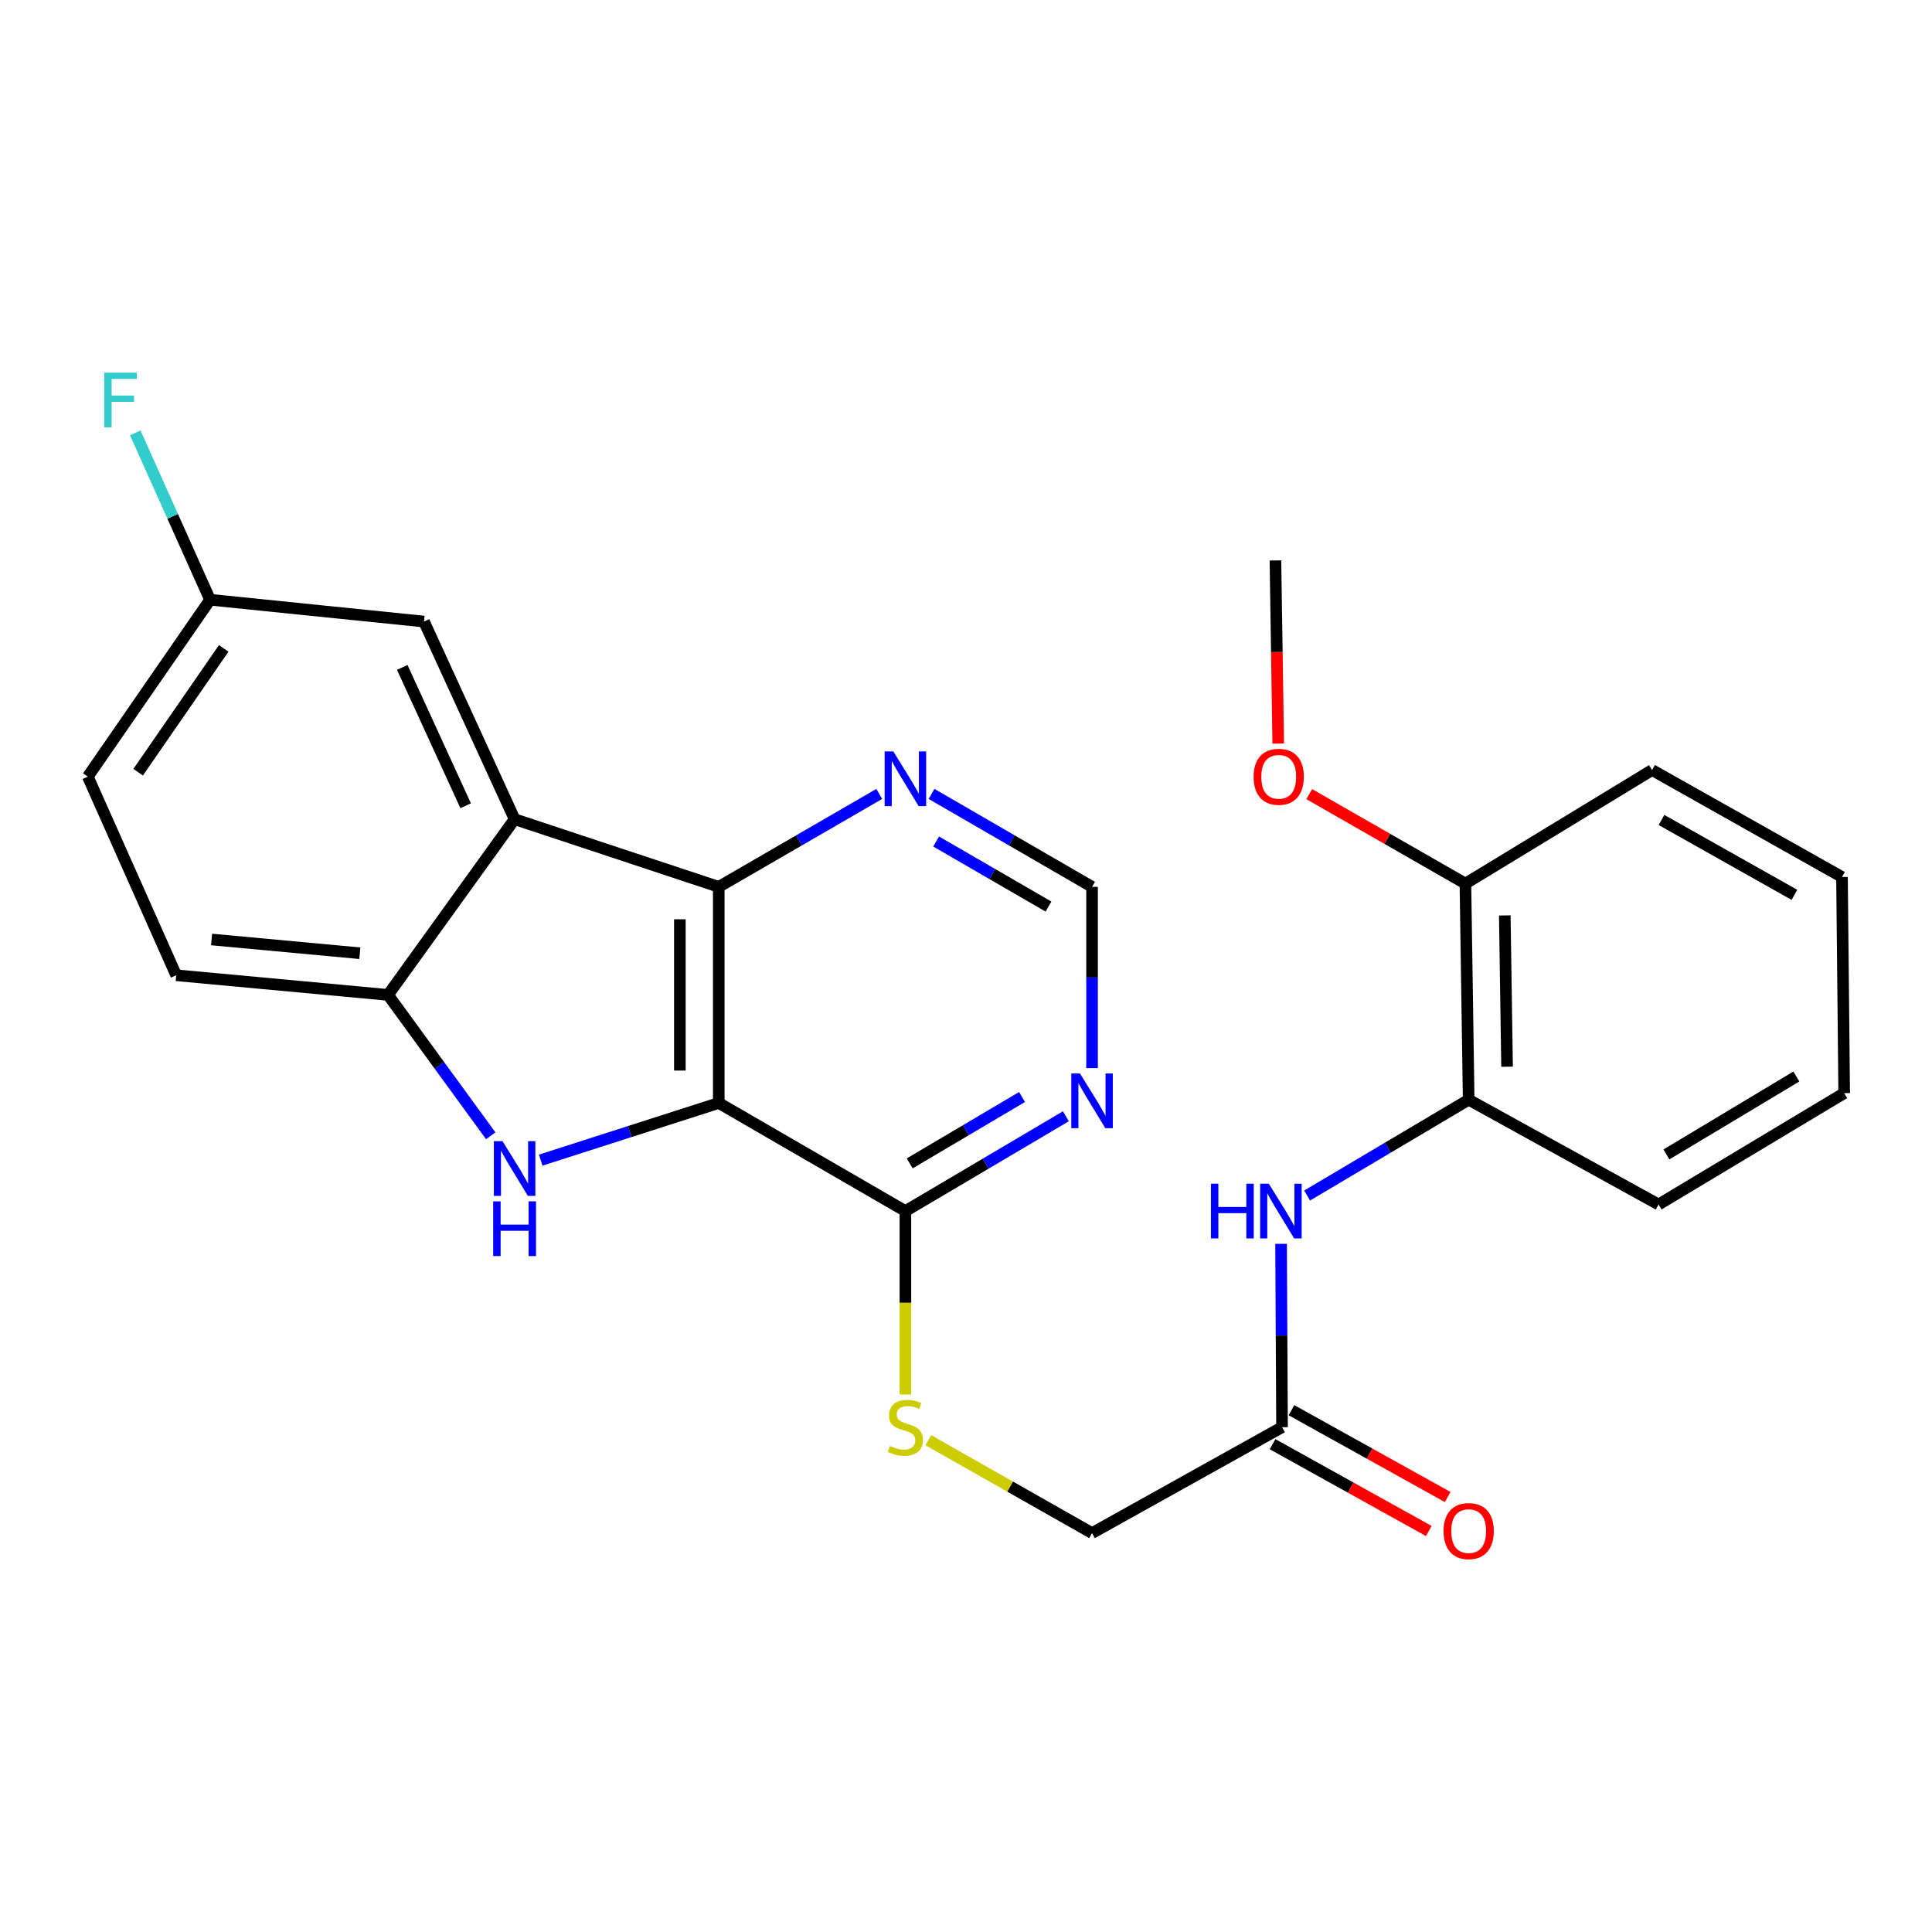 <?xml version='1.0' encoding='iso-8859-1'?>
<svg version='1.1' baseProfile='full'
              xmlns='http://www.w3.org/2000/svg'
                      xmlns:rdkit='http://www.rdkit.org/xml'
                      xmlns:xlink='http://www.w3.org/1999/xlink'
                  xml:space='preserve'
width='1000px' height='1000px' viewBox='0 0 1000 1000'>
<!-- END OF HEADER -->
<rect style='opacity:1.0;fill:#FFFFFF;stroke:none' width='1000' height='1000' x='0' y='0'> </rect>
<path class='bond-0' d='M 372.026,570.899 L 325.95,585.692' style='fill:none;fill-rule:evenodd;stroke:#000000;stroke-width:6px;stroke-linecap:butt;stroke-linejoin:miter;stroke-opacity:1' />
<path class='bond-0' d='M 325.95,585.692 L 279.874,600.485' style='fill:none;fill-rule:evenodd;stroke:#0000FF;stroke-width:6px;stroke-linecap:butt;stroke-linejoin:miter;stroke-opacity:1' />
<path class='bond-1' d='M 372.026,570.899 L 372.026,459.037' style='fill:none;fill-rule:evenodd;stroke:#000000;stroke-width:6px;stroke-linecap:butt;stroke-linejoin:miter;stroke-opacity:1' />
<path class='bond-1' d='M 351.899,554.119 L 351.899,475.816' style='fill:none;fill-rule:evenodd;stroke:#000000;stroke-width:6px;stroke-linecap:butt;stroke-linejoin:miter;stroke-opacity:1' />
<path class='bond-4' d='M 372.026,570.899 L 468.635,626.852' style='fill:none;fill-rule:evenodd;stroke:#000000;stroke-width:6px;stroke-linecap:butt;stroke-linejoin:miter;stroke-opacity:1' />
<path class='bond-3' d='M 254.008,587.883 L 227.421,551.42' style='fill:none;fill-rule:evenodd;stroke:#0000FF;stroke-width:6px;stroke-linecap:butt;stroke-linejoin:miter;stroke-opacity:1' />
<path class='bond-3' d='M 227.421,551.42 L 200.835,514.957' style='fill:none;fill-rule:evenodd;stroke:#000000;stroke-width:6px;stroke-linecap:butt;stroke-linejoin:miter;stroke-opacity:1' />
<path class='bond-2' d='M 372.026,459.037 L 266.359,424.016' style='fill:none;fill-rule:evenodd;stroke:#000000;stroke-width:6px;stroke-linecap:butt;stroke-linejoin:miter;stroke-opacity:1' />
<path class='bond-7' d='M 372.026,459.037 L 413.565,434.984' style='fill:none;fill-rule:evenodd;stroke:#000000;stroke-width:6px;stroke-linecap:butt;stroke-linejoin:miter;stroke-opacity:1' />
<path class='bond-7' d='M 413.565,434.984 L 455.105,410.931' style='fill:none;fill-rule:evenodd;stroke:#0000FF;stroke-width:6px;stroke-linecap:butt;stroke-linejoin:miter;stroke-opacity:1' />
<path class='bond-11' d='M 266.359,424.016 L 219.463,321.715' style='fill:none;fill-rule:evenodd;stroke:#000000;stroke-width:6px;stroke-linecap:butt;stroke-linejoin:miter;stroke-opacity:1' />
<path class='bond-11' d='M 241.029,417.058 L 208.202,345.448' style='fill:none;fill-rule:evenodd;stroke:#000000;stroke-width:6px;stroke-linecap:butt;stroke-linejoin:miter;stroke-opacity:1' />
<path class='bond-26' d='M 266.359,424.016 L 200.835,514.957' style='fill:none;fill-rule:evenodd;stroke:#000000;stroke-width:6px;stroke-linecap:butt;stroke-linejoin:miter;stroke-opacity:1' />
<path class='bond-13' d='M 200.835,514.957 L 91.21,504.793' style='fill:none;fill-rule:evenodd;stroke:#000000;stroke-width:6px;stroke-linecap:butt;stroke-linejoin:miter;stroke-opacity:1' />
<path class='bond-13' d='M 186.249,493.391 L 109.512,486.276' style='fill:none;fill-rule:evenodd;stroke:#000000;stroke-width:6px;stroke-linecap:butt;stroke-linejoin:miter;stroke-opacity:1' />
<path class='bond-5' d='M 468.635,626.852 L 510.168,602.317' style='fill:none;fill-rule:evenodd;stroke:#000000;stroke-width:6px;stroke-linecap:butt;stroke-linejoin:miter;stroke-opacity:1' />
<path class='bond-5' d='M 510.168,602.317 L 551.7,577.782' style='fill:none;fill-rule:evenodd;stroke:#0000FF;stroke-width:6px;stroke-linecap:butt;stroke-linejoin:miter;stroke-opacity:1' />
<path class='bond-5' d='M 470.858,602.162 L 499.931,584.988' style='fill:none;fill-rule:evenodd;stroke:#000000;stroke-width:6px;stroke-linecap:butt;stroke-linejoin:miter;stroke-opacity:1' />
<path class='bond-5' d='M 499.931,584.988 L 529.003,567.813' style='fill:none;fill-rule:evenodd;stroke:#0000FF;stroke-width:6px;stroke-linecap:butt;stroke-linejoin:miter;stroke-opacity:1' />
<path class='bond-9' d='M 468.635,626.852 L 468.635,674.324' style='fill:none;fill-rule:evenodd;stroke:#000000;stroke-width:6px;stroke-linecap:butt;stroke-linejoin:miter;stroke-opacity:1' />
<path class='bond-9' d='M 468.635,674.324 L 468.635,721.796' style='fill:none;fill-rule:evenodd;stroke:#CCCC00;stroke-width:6px;stroke-linecap:butt;stroke-linejoin:miter;stroke-opacity:1' />
<path class='bond-12' d='M 565.245,552.852 L 565.245,505.944' style='fill:none;fill-rule:evenodd;stroke:#0000FF;stroke-width:6px;stroke-linecap:butt;stroke-linejoin:miter;stroke-opacity:1' />
<path class='bond-12' d='M 565.245,505.944 L 565.245,459.037' style='fill:none;fill-rule:evenodd;stroke:#000000;stroke-width:6px;stroke-linecap:butt;stroke-linejoin:miter;stroke-opacity:1' />
<path class='bond-6' d='M 663.083,643.808 L 663.33,691.26' style='fill:none;fill-rule:evenodd;stroke:#0000FF;stroke-width:6px;stroke-linecap:butt;stroke-linejoin:miter;stroke-opacity:1' />
<path class='bond-6' d='M 663.33,691.26 L 663.576,738.713' style='fill:none;fill-rule:evenodd;stroke:#000000;stroke-width:6px;stroke-linecap:butt;stroke-linejoin:miter;stroke-opacity:1' />
<path class='bond-10' d='M 676.56,618.806 L 718.373,594.008' style='fill:none;fill-rule:evenodd;stroke:#0000FF;stroke-width:6px;stroke-linecap:butt;stroke-linejoin:miter;stroke-opacity:1' />
<path class='bond-10' d='M 718.373,594.008 L 760.186,569.21' style='fill:none;fill-rule:evenodd;stroke:#000000;stroke-width:6px;stroke-linecap:butt;stroke-linejoin:miter;stroke-opacity:1' />
<path class='bond-27' d='M 482.166,410.931 L 523.706,434.984' style='fill:none;fill-rule:evenodd;stroke:#0000FF;stroke-width:6px;stroke-linecap:butt;stroke-linejoin:miter;stroke-opacity:1' />
<path class='bond-27' d='M 523.706,434.984 L 565.245,459.037' style='fill:none;fill-rule:evenodd;stroke:#000000;stroke-width:6px;stroke-linecap:butt;stroke-linejoin:miter;stroke-opacity:1' />
<path class='bond-27' d='M 484.542,435.564 L 513.62,452.402' style='fill:none;fill-rule:evenodd;stroke:#0000FF;stroke-width:6px;stroke-linecap:butt;stroke-linejoin:miter;stroke-opacity:1' />
<path class='bond-27' d='M 513.62,452.402 L 542.697,469.239' style='fill:none;fill-rule:evenodd;stroke:#000000;stroke-width:6px;stroke-linecap:butt;stroke-linejoin:miter;stroke-opacity:1' />
<path class='bond-8' d='M 663.576,738.713 L 565.245,793.525' style='fill:none;fill-rule:evenodd;stroke:#000000;stroke-width:6px;stroke-linecap:butt;stroke-linejoin:miter;stroke-opacity:1' />
<path class='bond-15' d='M 658.688,747.509 L 699.111,769.976' style='fill:none;fill-rule:evenodd;stroke:#000000;stroke-width:6px;stroke-linecap:butt;stroke-linejoin:miter;stroke-opacity:1' />
<path class='bond-15' d='M 699.111,769.976 L 739.534,792.442' style='fill:none;fill-rule:evenodd;stroke:#FF0000;stroke-width:6px;stroke-linecap:butt;stroke-linejoin:miter;stroke-opacity:1' />
<path class='bond-15' d='M 668.465,729.917 L 708.888,752.383' style='fill:none;fill-rule:evenodd;stroke:#000000;stroke-width:6px;stroke-linecap:butt;stroke-linejoin:miter;stroke-opacity:1' />
<path class='bond-15' d='M 708.888,752.383 L 749.312,774.85' style='fill:none;fill-rule:evenodd;stroke:#FF0000;stroke-width:6px;stroke-linecap:butt;stroke-linejoin:miter;stroke-opacity:1' />
<path class='bond-16' d='M 480.492,745.44 L 522.869,769.483' style='fill:none;fill-rule:evenodd;stroke:#CCCC00;stroke-width:6px;stroke-linecap:butt;stroke-linejoin:miter;stroke-opacity:1' />
<path class='bond-16' d='M 522.869,769.483 L 565.245,793.525' style='fill:none;fill-rule:evenodd;stroke:#000000;stroke-width:6px;stroke-linecap:butt;stroke-linejoin:miter;stroke-opacity:1' />
<path class='bond-14' d='M 760.186,569.21 L 758.497,457.349' style='fill:none;fill-rule:evenodd;stroke:#000000;stroke-width:6px;stroke-linecap:butt;stroke-linejoin:miter;stroke-opacity:1' />
<path class='bond-14' d='M 780.057,552.127 L 778.875,473.824' style='fill:none;fill-rule:evenodd;stroke:#000000;stroke-width:6px;stroke-linecap:butt;stroke-linejoin:miter;stroke-opacity:1' />
<path class='bond-21' d='M 760.186,569.21 L 858.484,623.441' style='fill:none;fill-rule:evenodd;stroke:#000000;stroke-width:6px;stroke-linecap:butt;stroke-linejoin:miter;stroke-opacity:1' />
<path class='bond-17' d='M 219.463,321.715 L 108.732,310.422' style='fill:none;fill-rule:evenodd;stroke:#000000;stroke-width:6px;stroke-linecap:butt;stroke-linejoin:miter;stroke-opacity:1' />
<path class='bond-18' d='M 91.21,504.793 L 45.455,401.988' style='fill:none;fill-rule:evenodd;stroke:#000000;stroke-width:6px;stroke-linecap:butt;stroke-linejoin:miter;stroke-opacity:1' />
<path class='bond-20' d='M 758.497,457.349 L 718.074,434.19' style='fill:none;fill-rule:evenodd;stroke:#000000;stroke-width:6px;stroke-linecap:butt;stroke-linejoin:miter;stroke-opacity:1' />
<path class='bond-20' d='M 718.074,434.19 L 677.65,411.031' style='fill:none;fill-rule:evenodd;stroke:#FF0000;stroke-width:6px;stroke-linecap:butt;stroke-linejoin:miter;stroke-opacity:1' />
<path class='bond-22' d='M 758.497,457.349 L 855.118,398.578' style='fill:none;fill-rule:evenodd;stroke:#000000;stroke-width:6px;stroke-linecap:butt;stroke-linejoin:miter;stroke-opacity:1' />
<path class='bond-19' d='M 108.732,310.422 L 89.371,267.231' style='fill:none;fill-rule:evenodd;stroke:#000000;stroke-width:6px;stroke-linecap:butt;stroke-linejoin:miter;stroke-opacity:1' />
<path class='bond-19' d='M 89.371,267.231 L 70.011,224.04' style='fill:none;fill-rule:evenodd;stroke:#33CCCC;stroke-width:6px;stroke-linecap:butt;stroke-linejoin:miter;stroke-opacity:1' />
<path class='bond-28' d='M 108.732,310.422 L 45.455,401.988' style='fill:none;fill-rule:evenodd;stroke:#000000;stroke-width:6px;stroke-linecap:butt;stroke-linejoin:miter;stroke-opacity:1' />
<path class='bond-28' d='M 115.798,335.599 L 71.504,399.696' style='fill:none;fill-rule:evenodd;stroke:#000000;stroke-width:6px;stroke-linecap:butt;stroke-linejoin:miter;stroke-opacity:1' />
<path class='bond-23' d='M 661.606,384.87 L 660.886,337.476' style='fill:none;fill-rule:evenodd;stroke:#FF0000;stroke-width:6px;stroke-linecap:butt;stroke-linejoin:miter;stroke-opacity:1' />
<path class='bond-23' d='M 660.886,337.476 L 660.166,290.082' style='fill:none;fill-rule:evenodd;stroke:#000000;stroke-width:6px;stroke-linecap:butt;stroke-linejoin:miter;stroke-opacity:1' />
<path class='bond-24' d='M 858.484,623.441 L 954.545,565.811' style='fill:none;fill-rule:evenodd;stroke:#000000;stroke-width:6px;stroke-linecap:butt;stroke-linejoin:miter;stroke-opacity:1' />
<path class='bond-24' d='M 862.539,597.537 L 929.782,557.196' style='fill:none;fill-rule:evenodd;stroke:#000000;stroke-width:6px;stroke-linecap:butt;stroke-linejoin:miter;stroke-opacity:1' />
<path class='bond-29' d='M 855.118,398.578 L 953.416,453.938' style='fill:none;fill-rule:evenodd;stroke:#000000;stroke-width:6px;stroke-linecap:butt;stroke-linejoin:miter;stroke-opacity:1' />
<path class='bond-29' d='M 859.986,424.419 L 928.795,463.171' style='fill:none;fill-rule:evenodd;stroke:#000000;stroke-width:6px;stroke-linecap:butt;stroke-linejoin:miter;stroke-opacity:1' />
<path class='bond-25' d='M 954.545,565.811 L 953.416,453.938' style='fill:none;fill-rule:evenodd;stroke:#000000;stroke-width:6px;stroke-linecap:butt;stroke-linejoin:miter;stroke-opacity:1' />
<path  class='atom-1' d='M 260.099 590.664
L 269.379 605.664
Q 270.299 607.144, 271.779 609.824
Q 273.259 612.504, 273.339 612.664
L 273.339 590.664
L 277.099 590.664
L 277.099 618.984
L 273.219 618.984
L 263.259 602.584
Q 262.099 600.664, 260.859 598.464
Q 259.659 596.264, 259.299 595.584
L 259.299 618.984
L 255.619 618.984
L 255.619 590.664
L 260.099 590.664
' fill='#0000FF'/>
<path  class='atom-1' d='M 255.279 621.816
L 259.119 621.816
L 259.119 633.856
L 273.599 633.856
L 273.599 621.816
L 277.439 621.816
L 277.439 650.136
L 273.599 650.136
L 273.599 637.056
L 259.119 637.056
L 259.119 650.136
L 255.279 650.136
L 255.279 621.816
' fill='#0000FF'/>
<path  class='atom-6' d='M 558.985 555.62
L 568.265 570.62
Q 569.185 572.1, 570.665 574.78
Q 572.145 577.46, 572.225 577.62
L 572.225 555.62
L 575.985 555.62
L 575.985 583.94
L 572.105 583.94
L 562.145 567.54
Q 560.985 565.62, 559.745 563.42
Q 558.545 561.22, 558.185 560.54
L 558.185 583.94
L 554.505 583.94
L 554.505 555.62
L 558.985 555.62
' fill='#0000FF'/>
<path  class='atom-7' d='M 626.775 612.692
L 630.615 612.692
L 630.615 624.732
L 645.095 624.732
L 645.095 612.692
L 648.935 612.692
L 648.935 641.012
L 645.095 641.012
L 645.095 627.932
L 630.615 627.932
L 630.615 641.012
L 626.775 641.012
L 626.775 612.692
' fill='#0000FF'/>
<path  class='atom-7' d='M 656.735 612.692
L 666.015 627.692
Q 666.935 629.172, 668.415 631.852
Q 669.895 634.532, 669.975 634.692
L 669.975 612.692
L 673.735 612.692
L 673.735 641.012
L 669.855 641.012
L 659.895 624.612
Q 658.735 622.692, 657.495 620.492
Q 656.295 618.292, 655.935 617.612
L 655.935 641.012
L 652.255 641.012
L 652.255 612.692
L 656.735 612.692
' fill='#0000FF'/>
<path  class='atom-8' d='M 462.375 388.935
L 471.655 403.935
Q 472.575 405.415, 474.055 408.095
Q 475.535 410.775, 475.615 410.935
L 475.615 388.935
L 479.375 388.935
L 479.375 417.255
L 475.495 417.255
L 465.535 400.855
Q 464.375 398.935, 463.135 396.735
Q 461.935 394.535, 461.575 393.855
L 461.575 417.255
L 457.895 417.255
L 457.895 388.935
L 462.375 388.935
' fill='#0000FF'/>
<path  class='atom-10' d='M 460.635 748.433
Q 460.955 748.553, 462.275 749.113
Q 463.595 749.673, 465.035 750.033
Q 466.515 750.353, 467.955 750.353
Q 470.635 750.353, 472.195 749.073
Q 473.755 747.753, 473.755 745.473
Q 473.755 743.913, 472.955 742.953
Q 472.195 741.993, 470.995 741.473
Q 469.795 740.953, 467.795 740.353
Q 465.275 739.593, 463.755 738.873
Q 462.275 738.153, 461.195 736.633
Q 460.155 735.113, 460.155 732.553
Q 460.155 728.993, 462.555 726.793
Q 464.995 724.593, 469.795 724.593
Q 473.075 724.593, 476.795 726.153
L 475.875 729.233
Q 472.475 727.833, 469.915 727.833
Q 467.155 727.833, 465.635 728.993
Q 464.115 730.113, 464.155 732.073
Q 464.155 733.593, 464.915 734.513
Q 465.715 735.433, 466.835 735.953
Q 467.995 736.473, 469.915 737.073
Q 472.475 737.873, 473.995 738.673
Q 475.515 739.473, 476.595 741.113
Q 477.715 742.713, 477.715 745.473
Q 477.715 749.393, 475.075 751.513
Q 472.475 753.593, 468.115 753.593
Q 465.595 753.593, 463.675 753.033
Q 461.795 752.513, 459.555 751.593
L 460.635 748.433
' fill='#CCCC00'/>
<path  class='atom-16' d='M 747.186 792.487
Q 747.186 785.687, 750.546 781.887
Q 753.906 778.087, 760.186 778.087
Q 766.466 778.087, 769.826 781.887
Q 773.186 785.687, 773.186 792.487
Q 773.186 799.367, 769.786 803.287
Q 766.386 807.167, 760.186 807.167
Q 753.946 807.167, 750.546 803.287
Q 747.186 799.407, 747.186 792.487
M 760.186 803.967
Q 764.506 803.967, 766.826 801.087
Q 769.186 798.167, 769.186 792.487
Q 769.186 786.927, 766.826 784.127
Q 764.506 781.287, 760.186 781.287
Q 755.866 781.287, 753.506 784.087
Q 751.186 786.887, 751.186 792.487
Q 751.186 798.207, 753.506 801.087
Q 755.866 803.967, 760.186 803.967
' fill='#FF0000'/>
<path  class='atom-20' d='M 53.975 192.887
L 70.815 192.887
L 70.815 196.127
L 57.775 196.127
L 57.775 204.727
L 69.375 204.727
L 69.375 208.007
L 57.775 208.007
L 57.775 221.207
L 53.975 221.207
L 53.975 192.887
' fill='#33CCCC'/>
<path  class='atom-21' d='M 648.866 402.068
Q 648.866 395.268, 652.226 391.468
Q 655.586 387.668, 661.866 387.668
Q 668.146 387.668, 671.506 391.468
Q 674.866 395.268, 674.866 402.068
Q 674.866 408.948, 671.466 412.868
Q 668.066 416.748, 661.866 416.748
Q 655.626 416.748, 652.226 412.868
Q 648.866 408.988, 648.866 402.068
M 661.866 413.548
Q 666.186 413.548, 668.506 410.668
Q 670.866 407.748, 670.866 402.068
Q 670.866 396.508, 668.506 393.708
Q 666.186 390.868, 661.866 390.868
Q 657.546 390.868, 655.186 393.668
Q 652.866 396.468, 652.866 402.068
Q 652.866 407.788, 655.186 410.668
Q 657.546 413.548, 661.866 413.548
' fill='#FF0000'/>
</svg>
